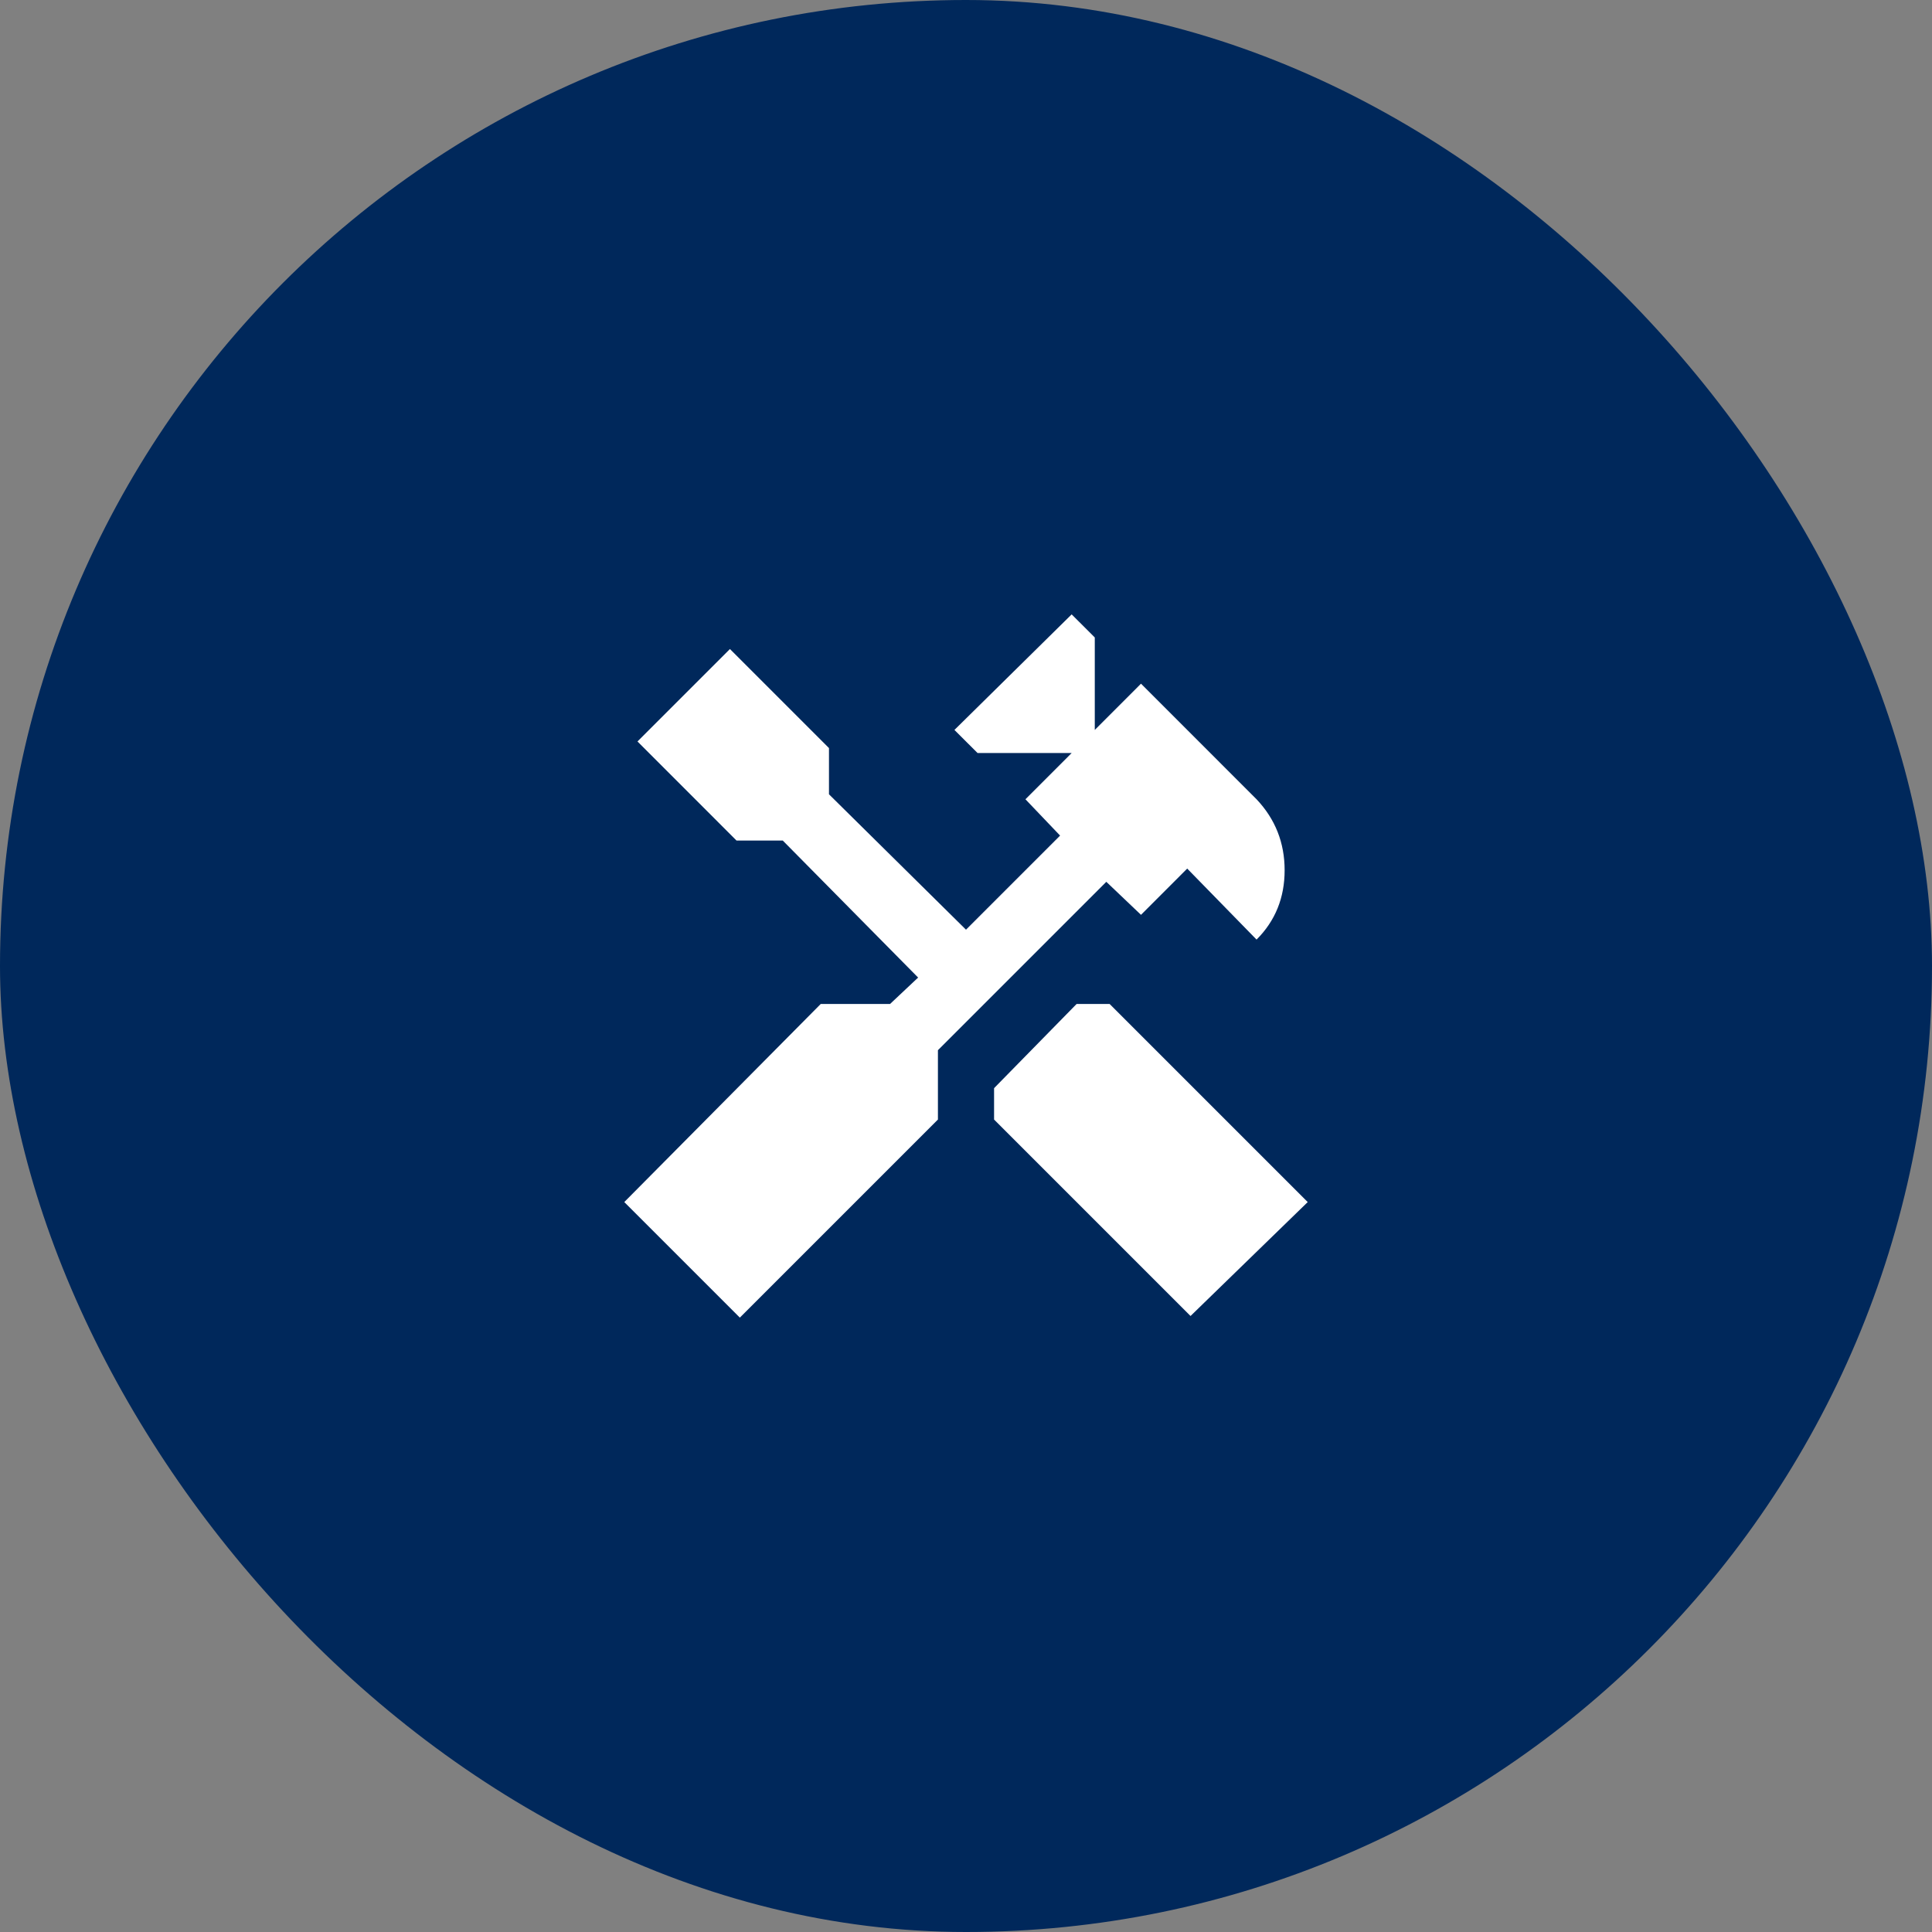 <svg width="64" height="64" viewBox="0 0 64 64" fill="none" xmlns="http://www.w3.org/2000/svg">
<rect x="0" y="0" width="64" height="64" fill="#808080" stroke="none"/>
<rect width="64" height="64" rx="32" fill="#00285B"/>
<path d="M36.758 33.258L43.32 39.82L39.438 43.594L32.93 37.086V36.047L35.664 33.258H36.758ZM37.797 30.305L36.648 29.211L31.07 34.789V37.086L24.508 43.648L20.68 39.82L27.188 33.258H29.484L30.414 32.383L25.93 27.844H24.398L21.117 24.562L24.18 21.5L27.461 24.781V26.312L32 30.797L35.117 27.68L33.969 26.477L35.5 24.945H32.383L31.617 24.18L35.5 20.352L36.266 21.117V24.18L37.797 22.648L41.625 26.477C42.245 27.133 42.555 27.917 42.555 28.828C42.555 29.74 42.245 30.505 41.625 31.125L39.328 28.773L37.797 30.305Z" fill="white"/>
</svg>
